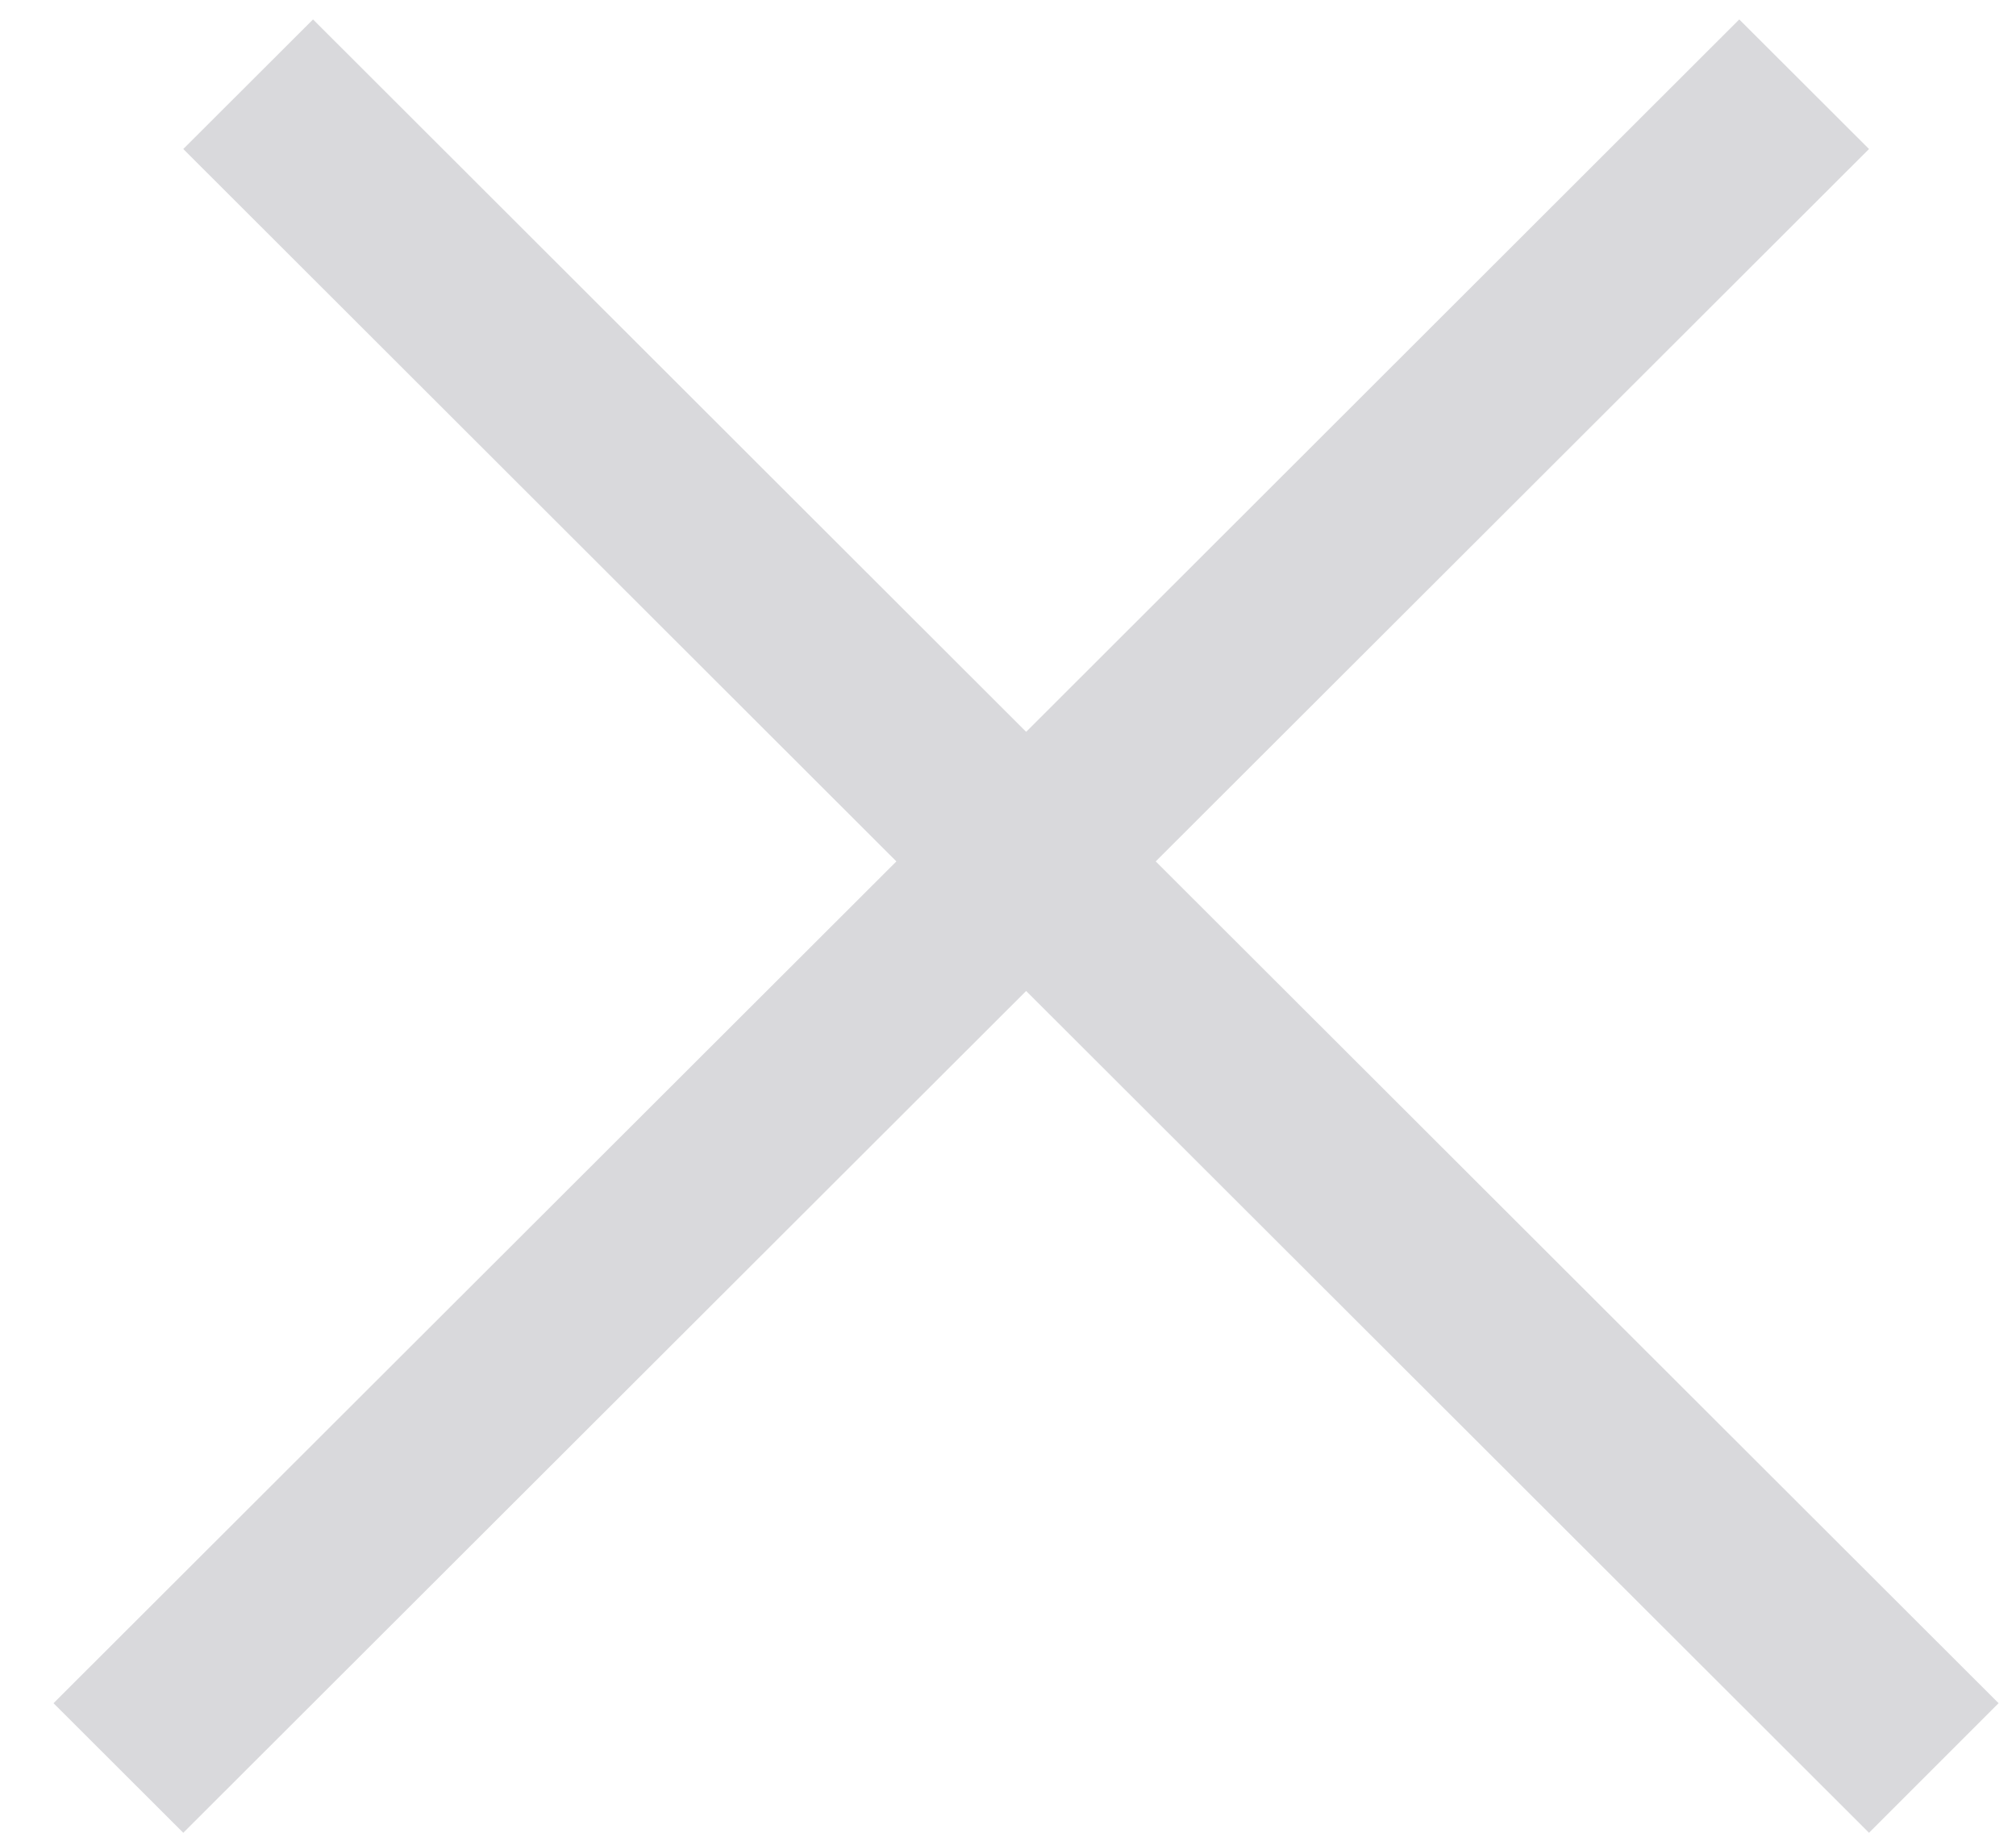<svg width="11" height="10" viewBox="0 0 11 10" fill="none" xmlns="http://www.w3.org/2000/svg">
<path fill-rule="evenodd" clip-rule="evenodd" d="M4.891 4.7L1 0.813L1.708 0.106L5.599 3.993L9.49 0.106L10.198 0.813L6.306 4.7L10.905 9.293L10.198 10L5.599 5.407L1 10L0.292 9.293L4.891 4.7Z" fill="#D9D9DC"/>
</svg>
